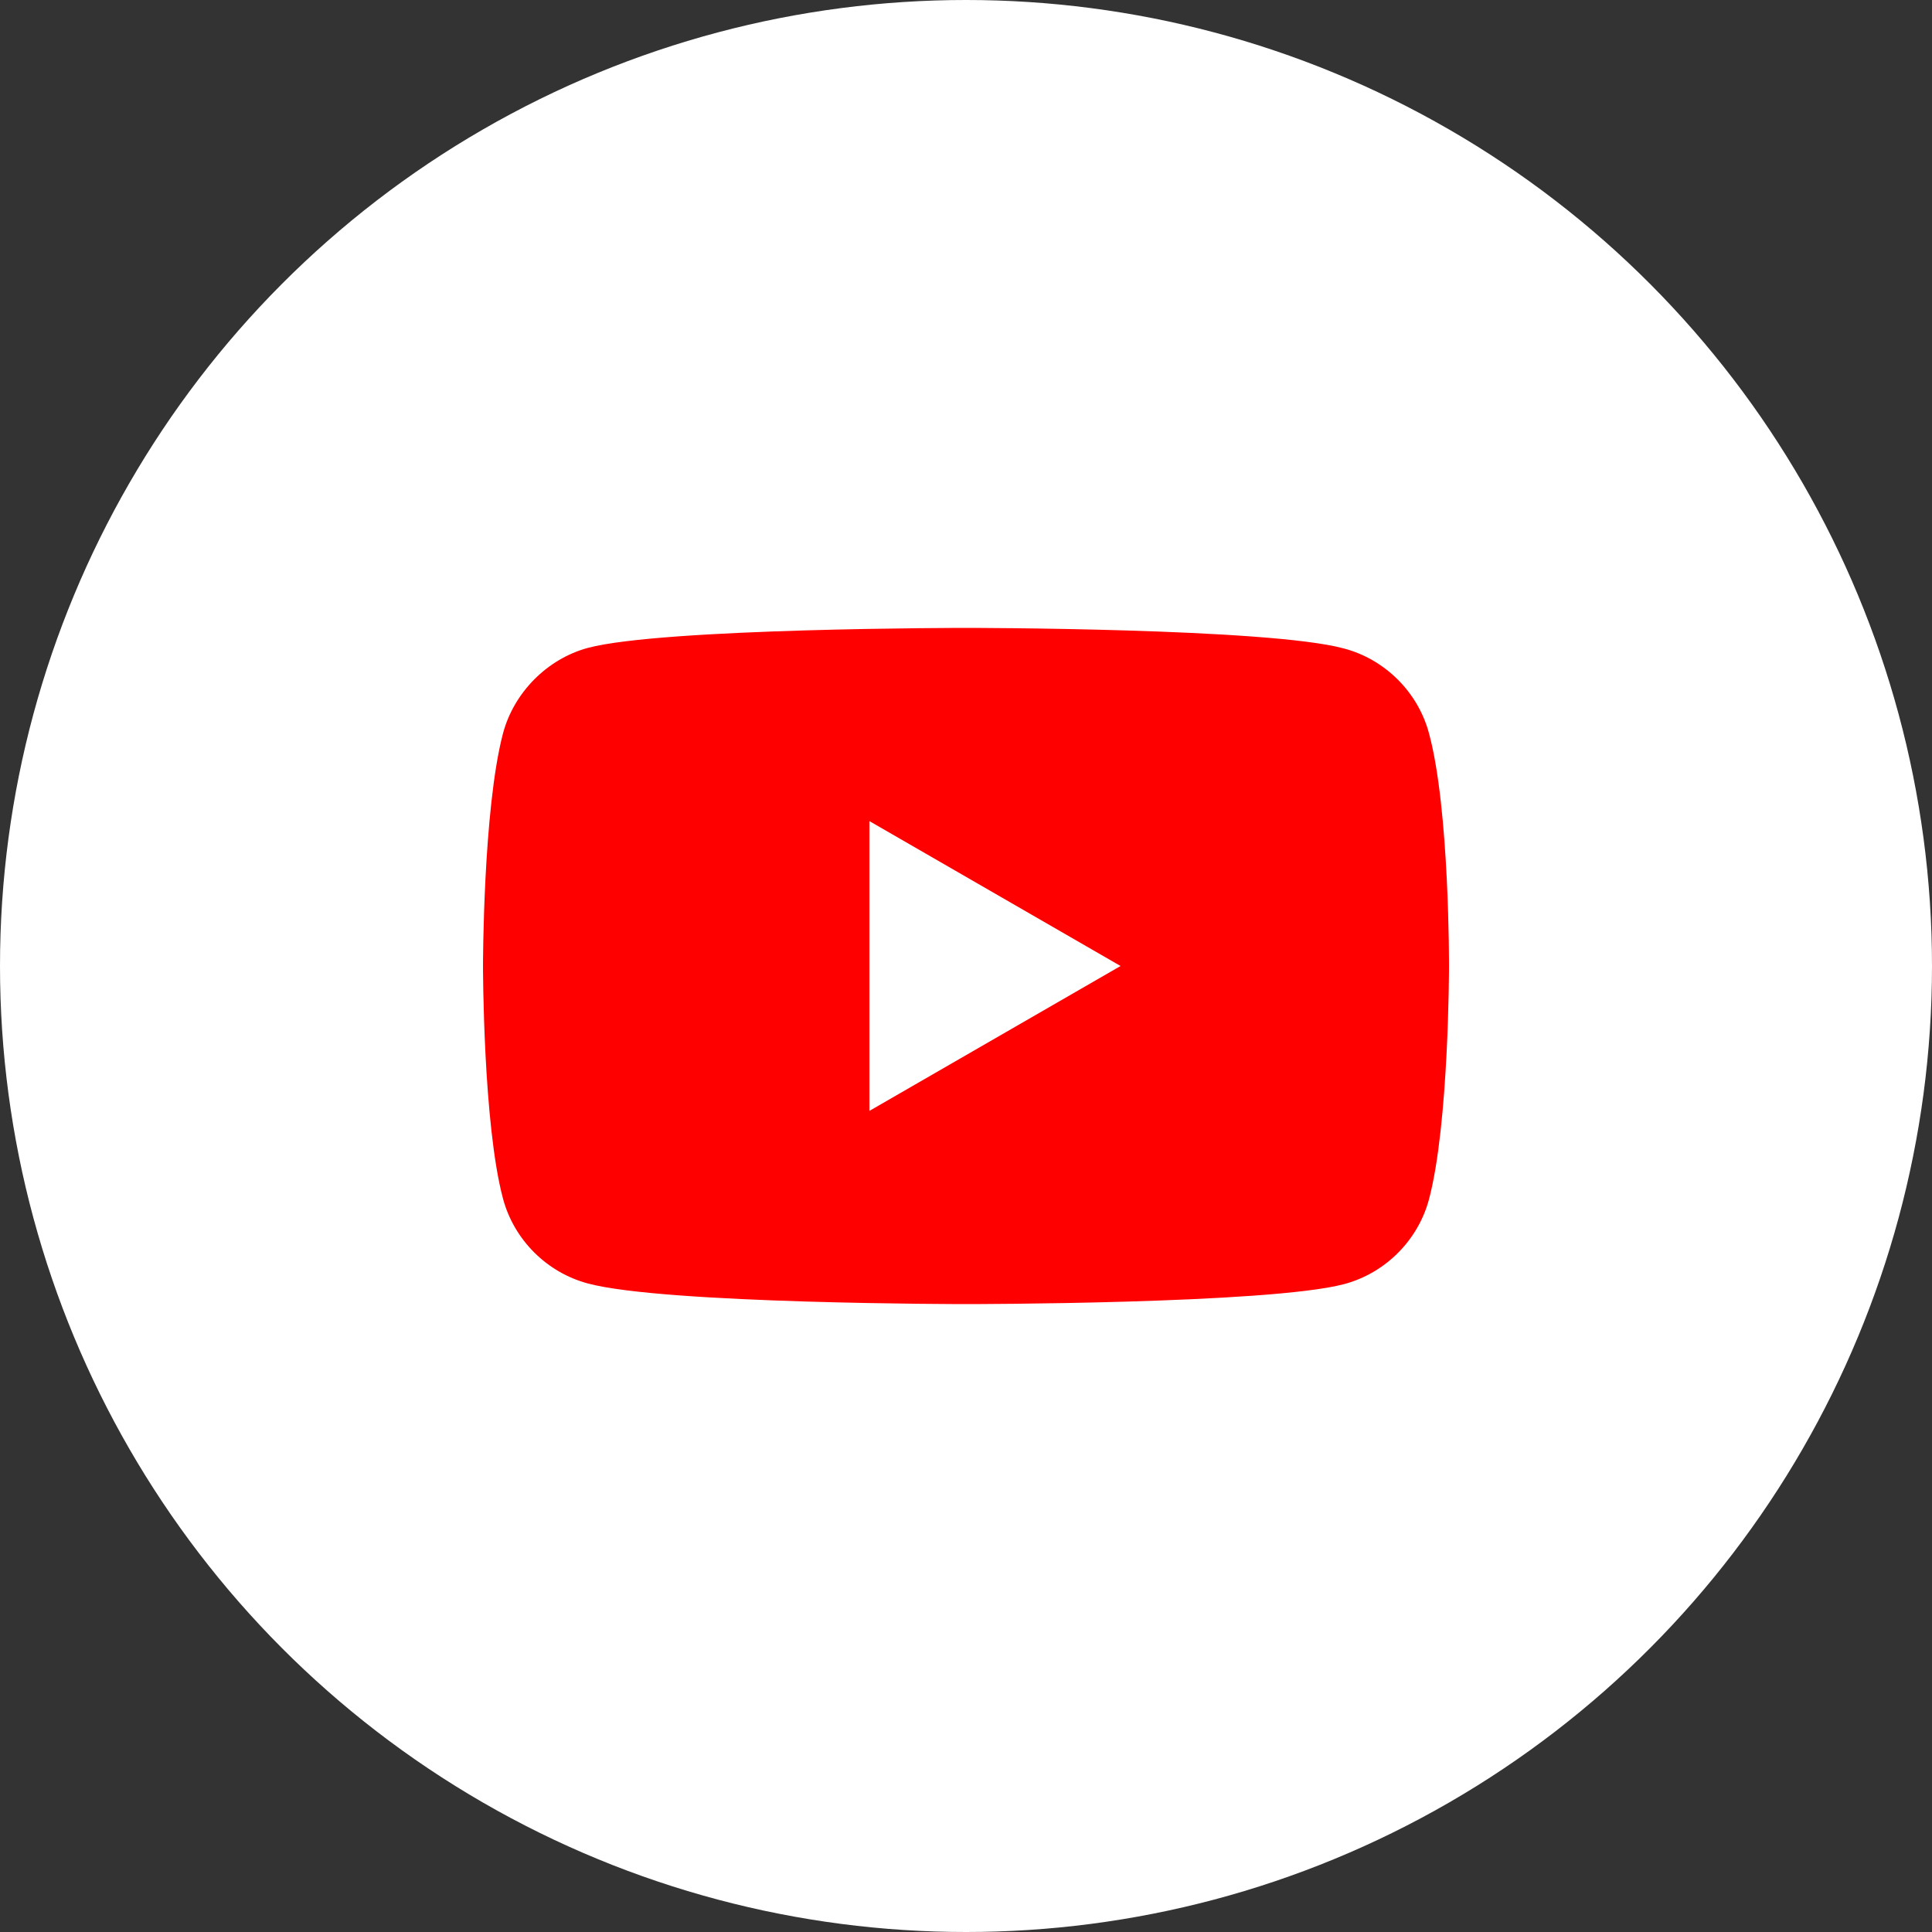 <?xml version="1.0" encoding="UTF-8"?> <!-- Generator: Adobe Illustrator 24.0.2, SVG Export Plug-In . SVG Version: 6.00 Build 0) --> <svg xmlns="http://www.w3.org/2000/svg" xmlns:xlink="http://www.w3.org/1999/xlink" id="Layer_1" x="0px" y="0px" viewBox="0 0 300 300" style="enable-background:new 0 0 300 300;" xml:space="preserve"><rect x="0" y="0" width="300" height="300" fill="#333333" stroke="none"/> <style type="text/css"> .st0{fill:#FFFFFF;} .st1{fill:#FF0000;} </style> <circle class="st0" cx="150" cy="150" r="150"></circle> <path class="st1" d="M221.9,113.9c-1.7-6.4-6.8-11.5-13.2-13.2C197,97.5,150,97.5,150,97.5s-47,0-58.7,3.1 c-6.3,1.7-11.5,6.9-13.2,13.3C75,125.7,75,150,75,150s0,24.5,3.1,36.1c1.7,6.4,6.8,11.5,13.2,13.2c11.9,3.2,58.7,3.2,58.7,3.2 s47,0,58.7-3.1c6.4-1.7,11.5-6.8,13.2-13.2c3.1-11.7,3.1-36.1,3.1-36.1S225.1,125.7,221.9,113.9z"></path> <path class="st0" d="M135,172.5l39-22.5l-39-22.5V172.5z"></path> </svg> 